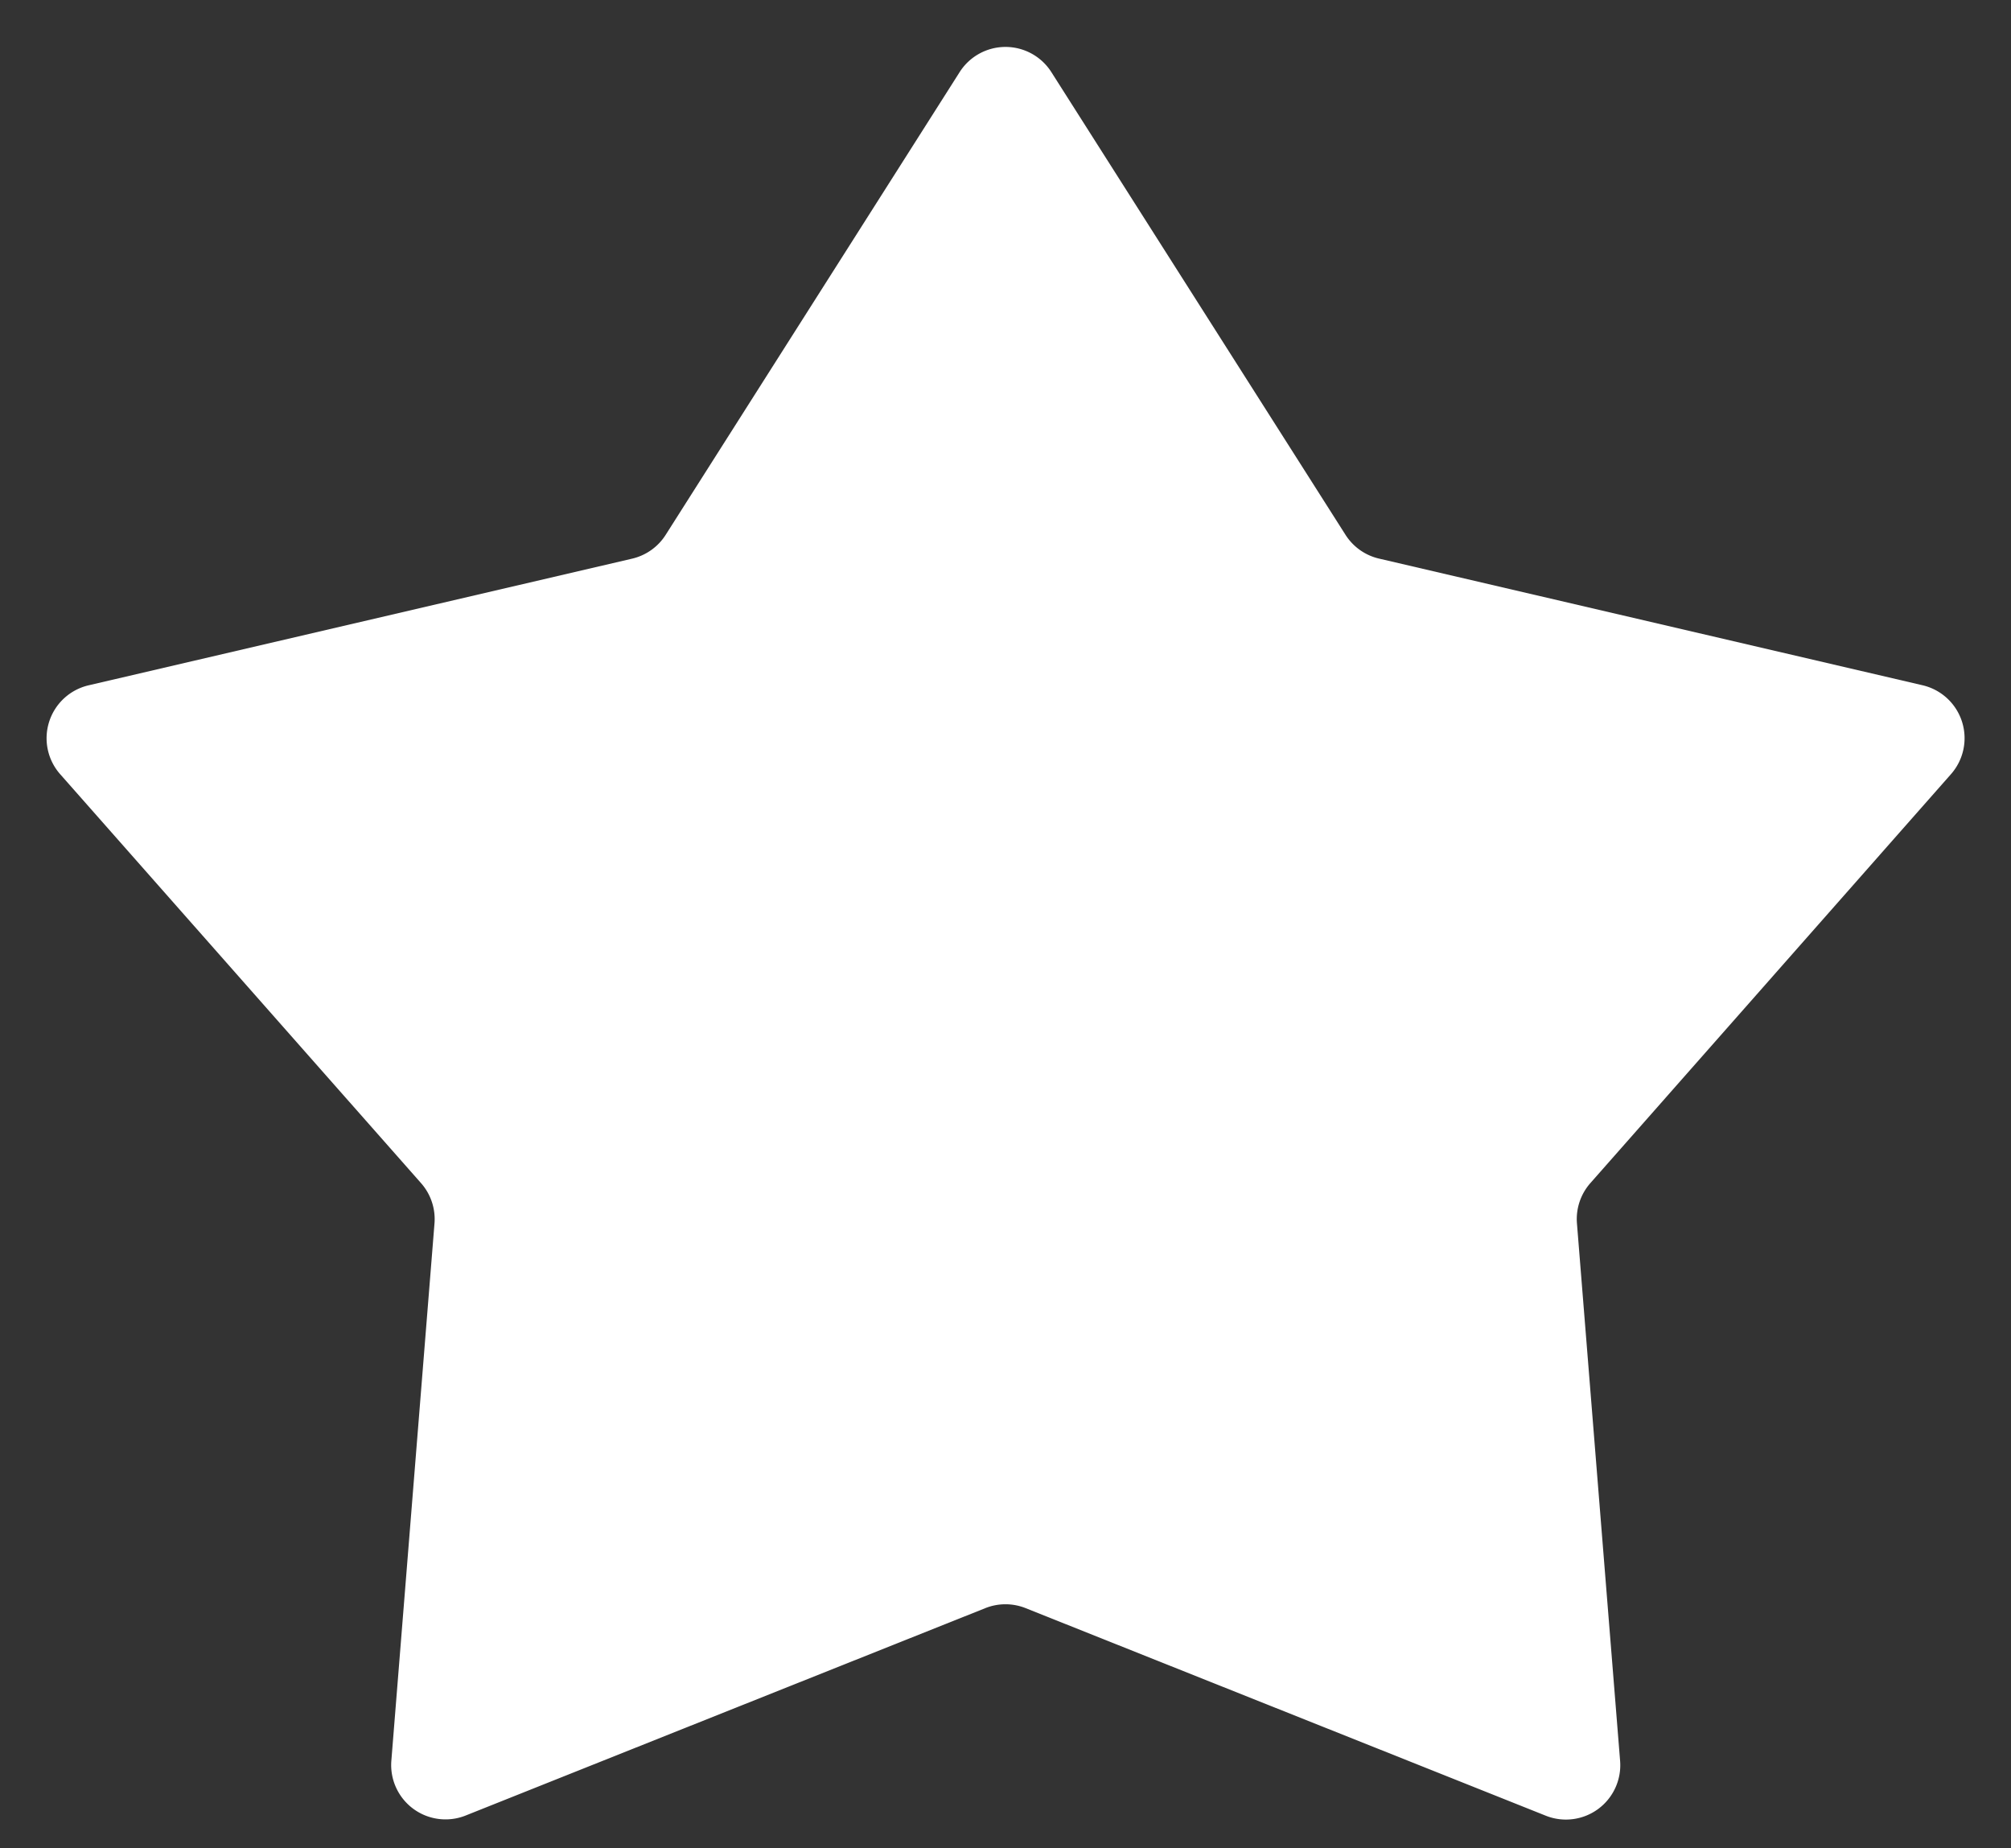 <svg xmlns="http://www.w3.org/2000/svg" width="37" height="34" viewBox="0 0 37 34">
  <rect x="0" y="0" width="37" height="34" fill="#333333" stroke="none"/>
  <path id="picto-star" d="M17.656,1.327a1,1,0,0,1,1.688,0l5.412,8.512a1,1,0,0,0,.617.437l10,2.33a1,1,0,0,1,.523,1.635l-6.635,7.523a1,1,0,0,0-.247.742l.794,9.887A1,1,0,0,1,28.437,33.4l-9.567-3.817a1,1,0,0,0-.741,0L8.563,33.4A1,1,0,0,1,7.2,32.394l.794-9.887a1,1,0,0,0-.247-.742L1.107,14.242a1,1,0,0,1,.523-1.635l10-2.33a1,1,0,0,0,.617-.437Z" fill="#fff"/>
</svg>
